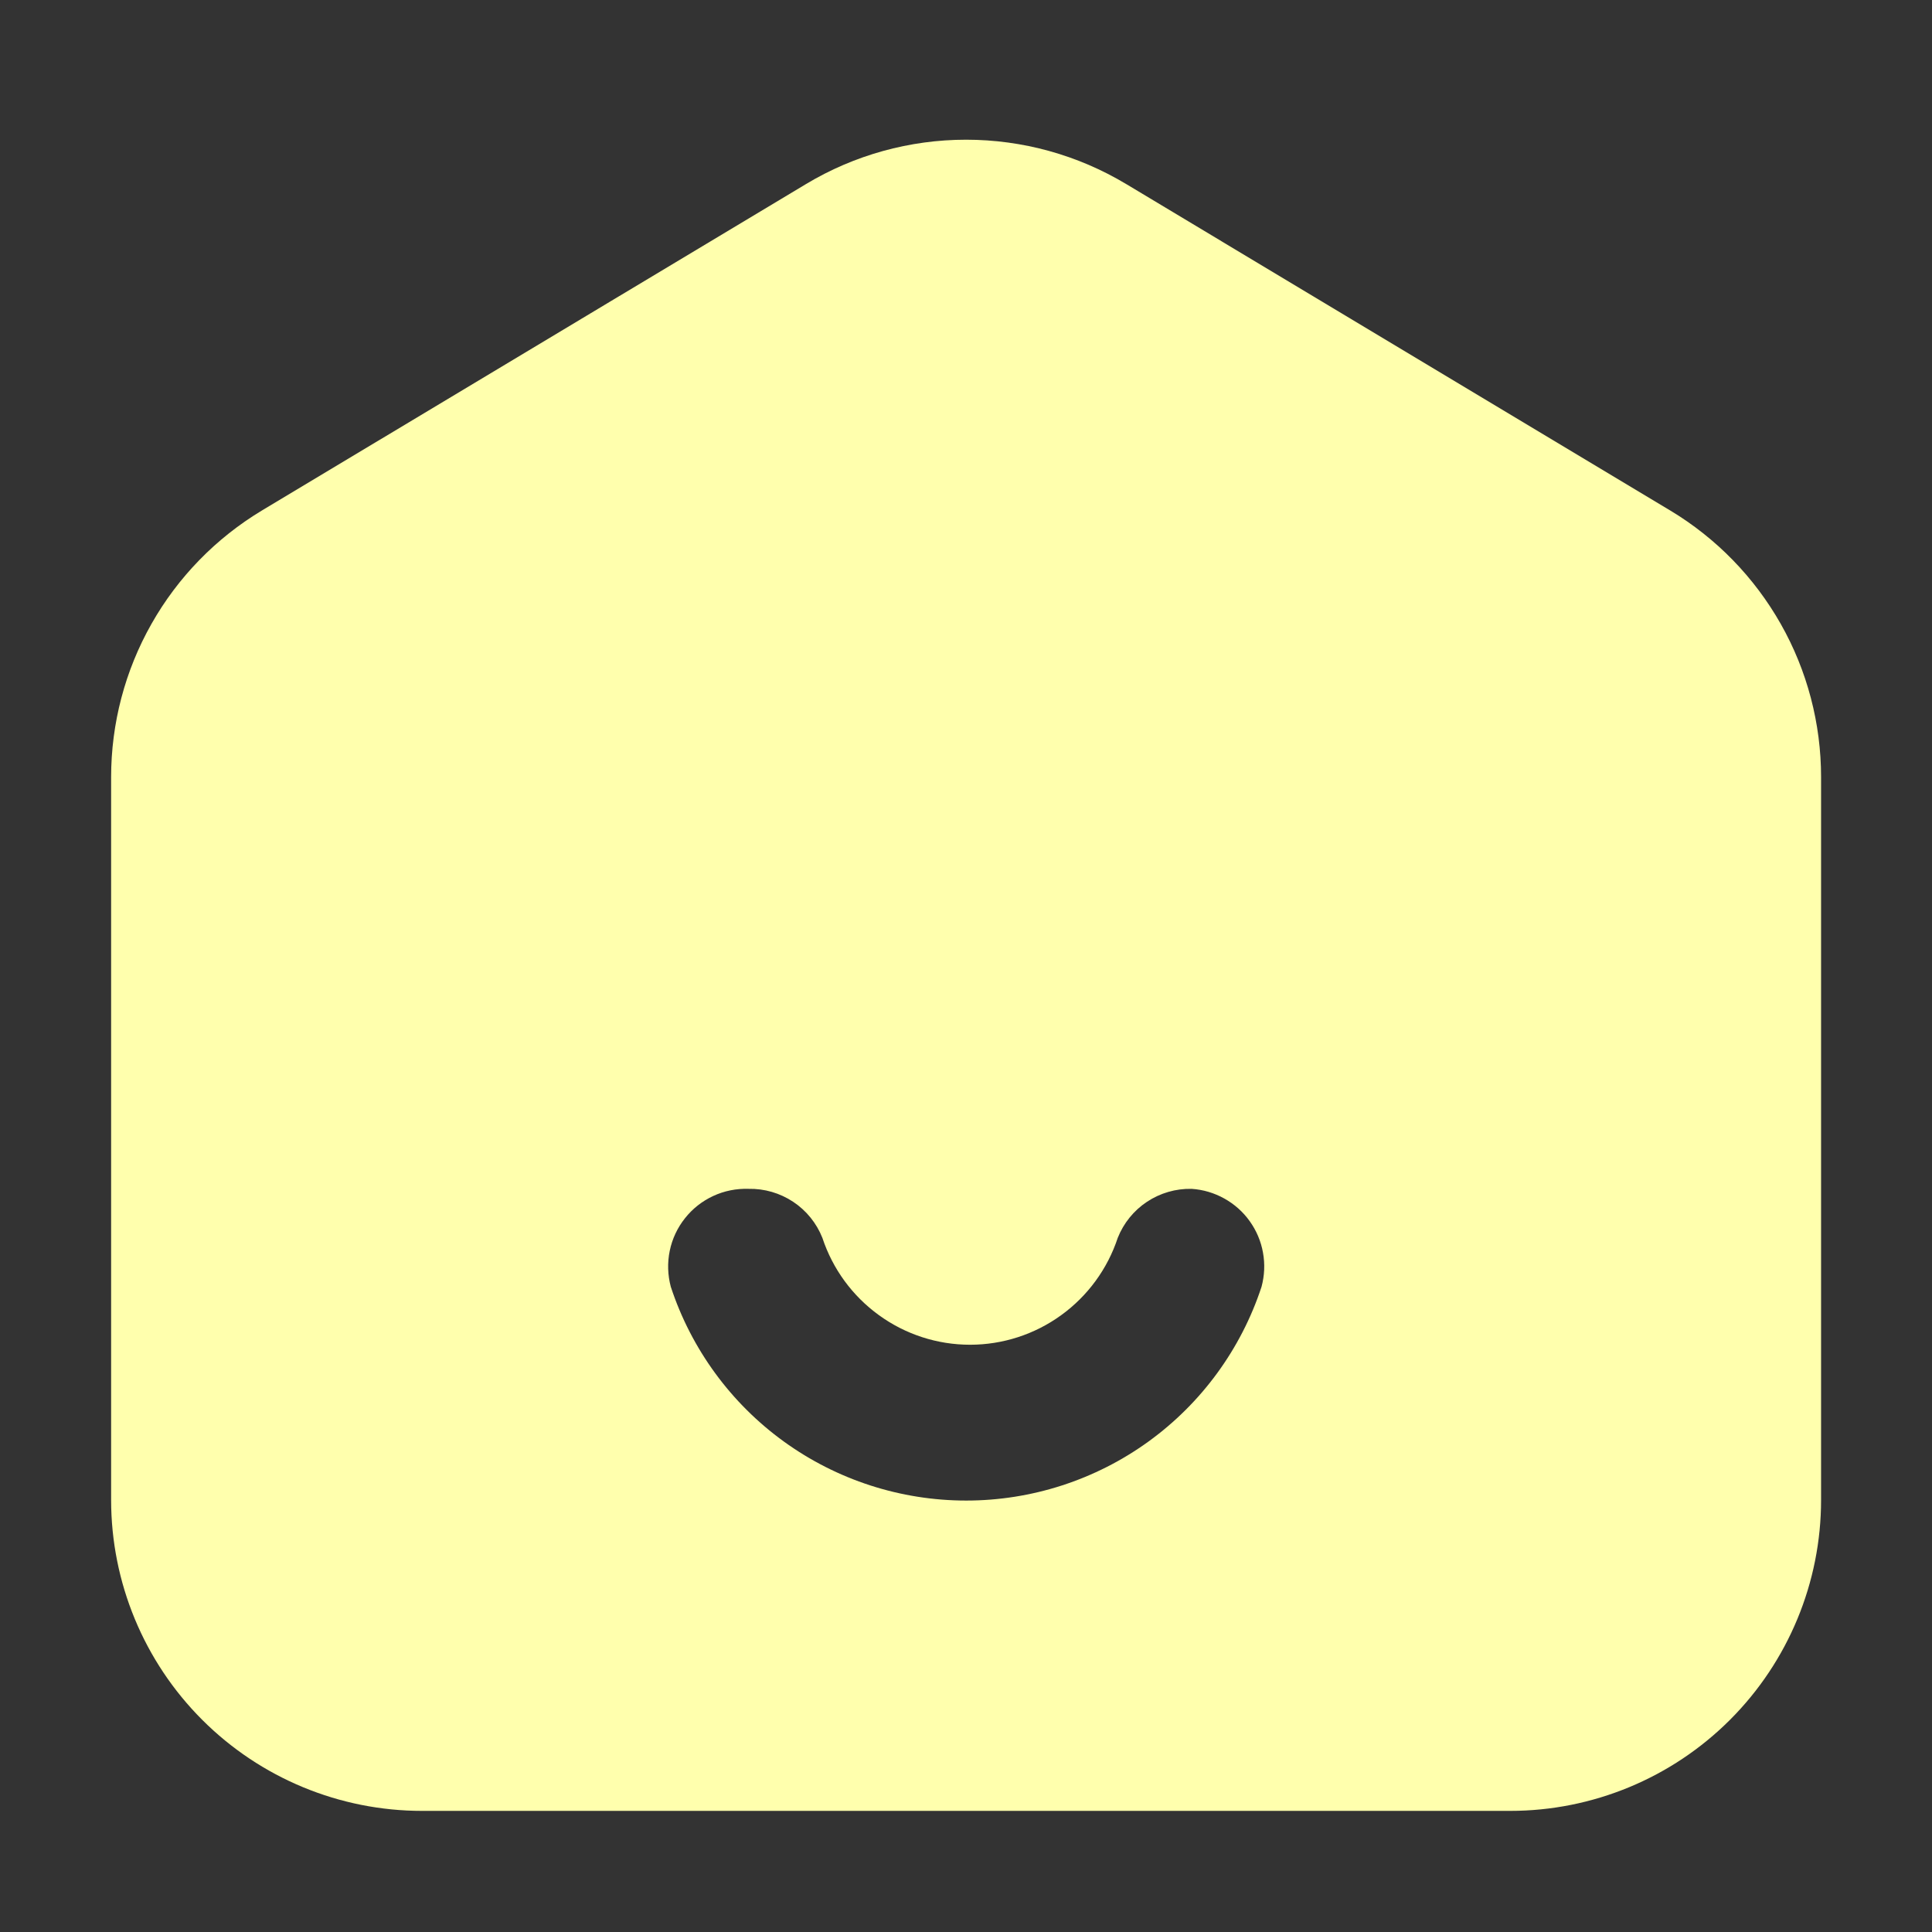 <svg width="29" height="29" viewBox="0 0 29 29" fill="none" xmlns="http://www.w3.org/2000/svg">
<rect x="0" y="0" width="29" height="29" fill="#333333" stroke="none"/>
<path d="M22.668 27.182H6.335C5.097 27.182 3.91 26.69 3.035 25.815C2.16 24.94 1.668 23.753 1.668 22.515V11.665C1.668 10.859 1.876 10.067 2.273 9.366C2.669 8.665 3.241 8.078 3.931 7.663L12.098 2.763C12.824 2.327 13.655 2.097 14.501 2.097C15.348 2.097 16.179 2.327 16.905 2.763L25.071 7.663C25.762 8.078 26.333 8.665 26.73 9.366C27.127 10.067 27.335 10.859 27.335 11.665V22.515C27.335 23.753 26.843 24.94 25.968 25.815C25.093 26.69 23.906 27.182 22.668 27.182ZM5.168 9.682C4.819 9.883 4.528 10.172 4.323 10.52C4.119 10.867 4.008 11.262 4.001 11.665V22.515C4.001 23.134 4.247 23.727 4.685 24.165C5.122 24.602 5.716 24.848 6.335 24.848H22.668C23.287 24.848 23.88 24.602 24.318 24.165C24.756 23.727 25.001 23.134 25.001 22.515V11.665C24.995 11.262 24.884 10.867 24.679 10.52C24.475 10.172 24.184 9.883 23.835 9.682L15.668 4.782C15.305 4.564 14.89 4.448 14.466 4.448C14.043 4.448 13.627 4.564 13.265 4.782L5.168 9.682Z" fill="#FFFFAD"/>
<path d="M24.466 8.663L16.299 3.763C15.756 3.438 15.135 3.267 14.503 3.267C13.87 3.267 13.249 3.438 12.706 3.763L4.539 8.663C4.021 8.974 3.591 9.413 3.293 9.938C2.994 10.464 2.837 11.057 2.836 11.662V22.512C2.836 23.44 3.205 24.33 3.861 24.986C4.517 25.643 5.408 26.012 6.336 26.012H22.669C23.598 26.012 24.488 25.643 25.144 24.986C25.8 24.33 26.169 23.44 26.169 22.512V11.662C26.168 11.057 26.011 10.464 25.712 9.938C25.414 9.413 24.985 8.974 24.466 8.663ZM18.936 19.315C18.629 20.249 18.035 21.062 17.239 21.638C16.443 22.214 15.485 22.524 14.503 22.524C13.52 22.524 12.562 22.214 11.766 21.638C10.97 21.062 10.376 20.249 10.069 19.315C10.022 19.139 10.016 18.954 10.053 18.775C10.09 18.596 10.168 18.429 10.282 18.286C10.395 18.143 10.541 18.028 10.706 17.952C10.872 17.875 11.053 17.839 11.236 17.845C11.474 17.84 11.707 17.908 11.905 18.039C12.103 18.17 12.256 18.359 12.344 18.58C12.498 19.047 12.795 19.453 13.193 19.741C13.591 20.03 14.069 20.185 14.561 20.185C15.052 20.185 15.531 20.03 15.929 19.741C16.327 19.453 16.624 19.047 16.778 18.58C16.866 18.359 17.019 18.17 17.217 18.039C17.415 17.908 17.648 17.84 17.886 17.845C18.058 17.856 18.226 17.906 18.377 17.99C18.528 18.074 18.659 18.19 18.759 18.331C18.86 18.472 18.928 18.633 18.958 18.803C18.989 18.973 18.981 19.148 18.936 19.315Z" fill="#FFFFAD"/>
</svg>
